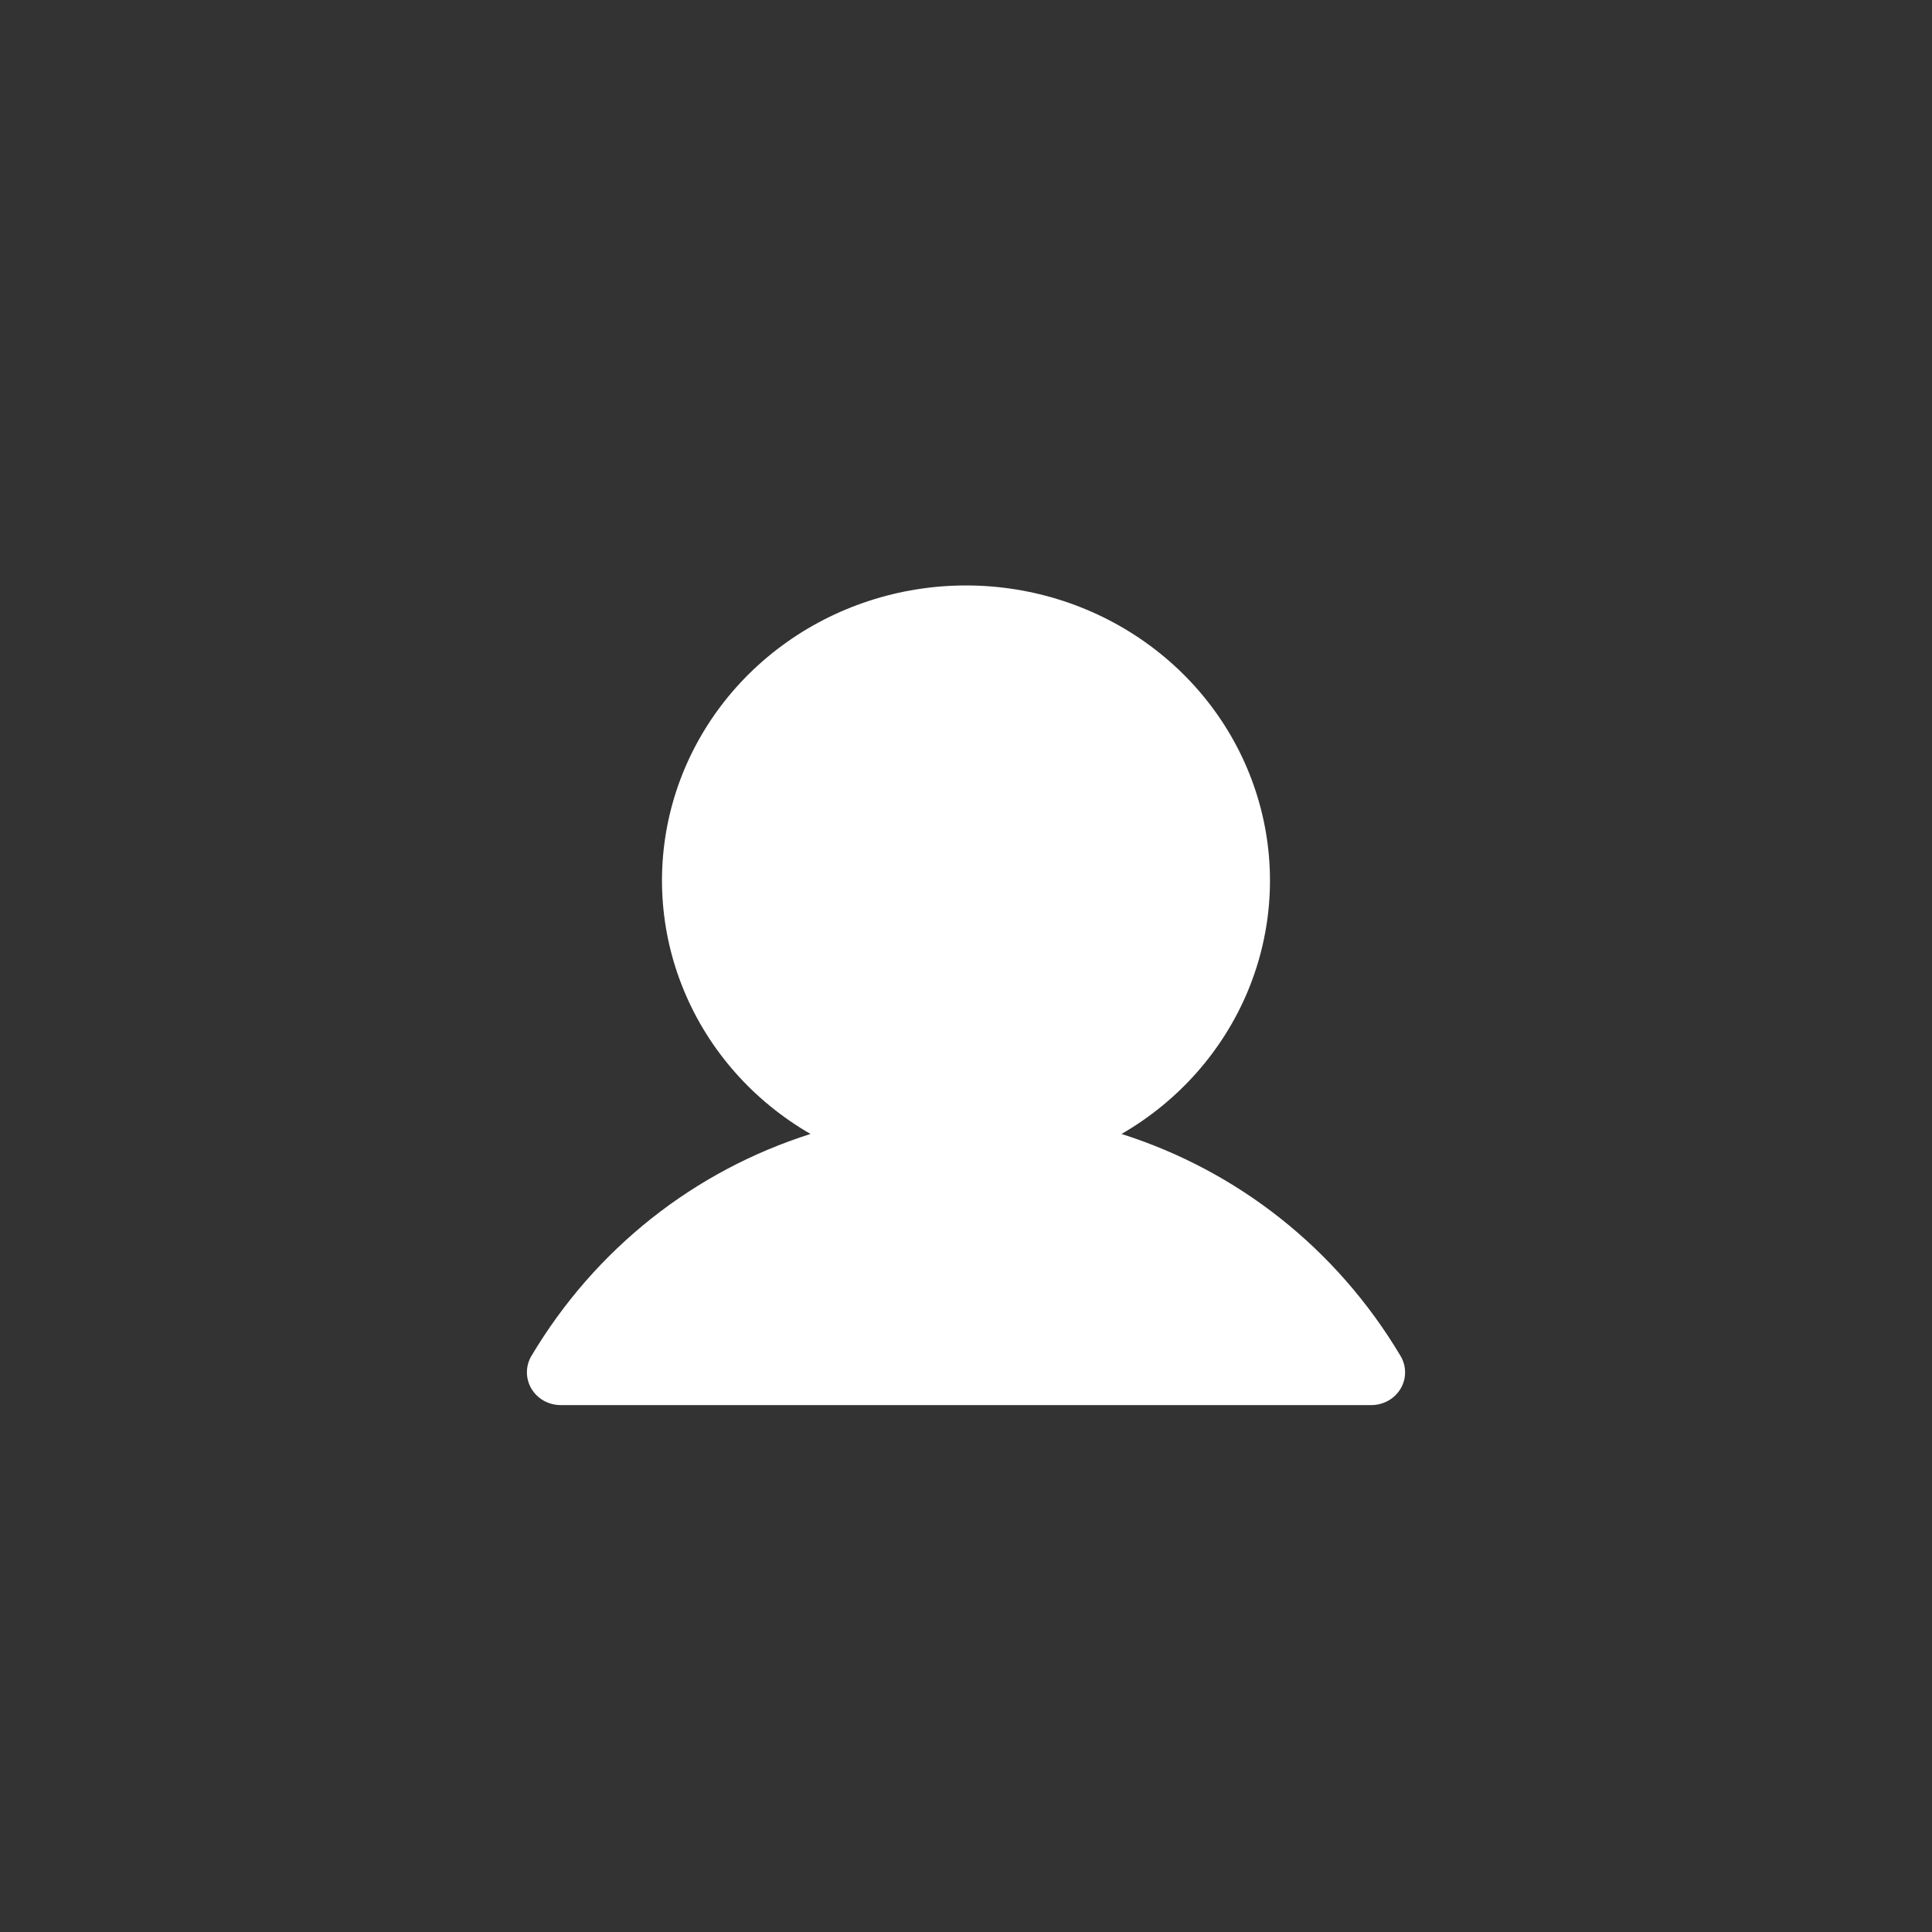 <svg width="33" height="33" viewBox="0 0 33 33" fill="none" xmlns="http://www.w3.org/2000/svg">
<rect x="0" y="0" width="33" height="33" fill="#333333" stroke="none"/>
<path d="M23.923 23.72C23.872 23.805 23.8 23.876 23.712 23.925C23.624 23.974 23.525 24 23.423 24H9.576C9.475 24 9.376 23.974 9.288 23.925C9.2 23.876 9.128 23.805 9.077 23.72C9.027 23.635 9 23.538 9 23.44C9 23.342 9.027 23.245 9.077 23.16C10.176 21.317 11.868 19.996 13.844 19.369C12.867 18.805 12.107 17.945 11.683 16.921C11.258 15.897 11.192 14.767 11.493 13.703C11.795 12.639 12.448 11.7 13.353 11.031C14.257 10.362 15.363 10 16.5 10C17.637 10 18.743 10.362 19.647 11.031C20.552 11.7 21.205 12.639 21.506 13.703C21.808 14.767 21.741 15.897 21.317 16.921C20.892 17.945 20.133 18.805 19.156 19.369C21.131 19.996 22.824 21.317 23.922 23.16C23.973 23.245 24 23.342 24 23.44C24 23.538 23.974 23.635 23.923 23.72Z" fill="white"/>
</svg>
